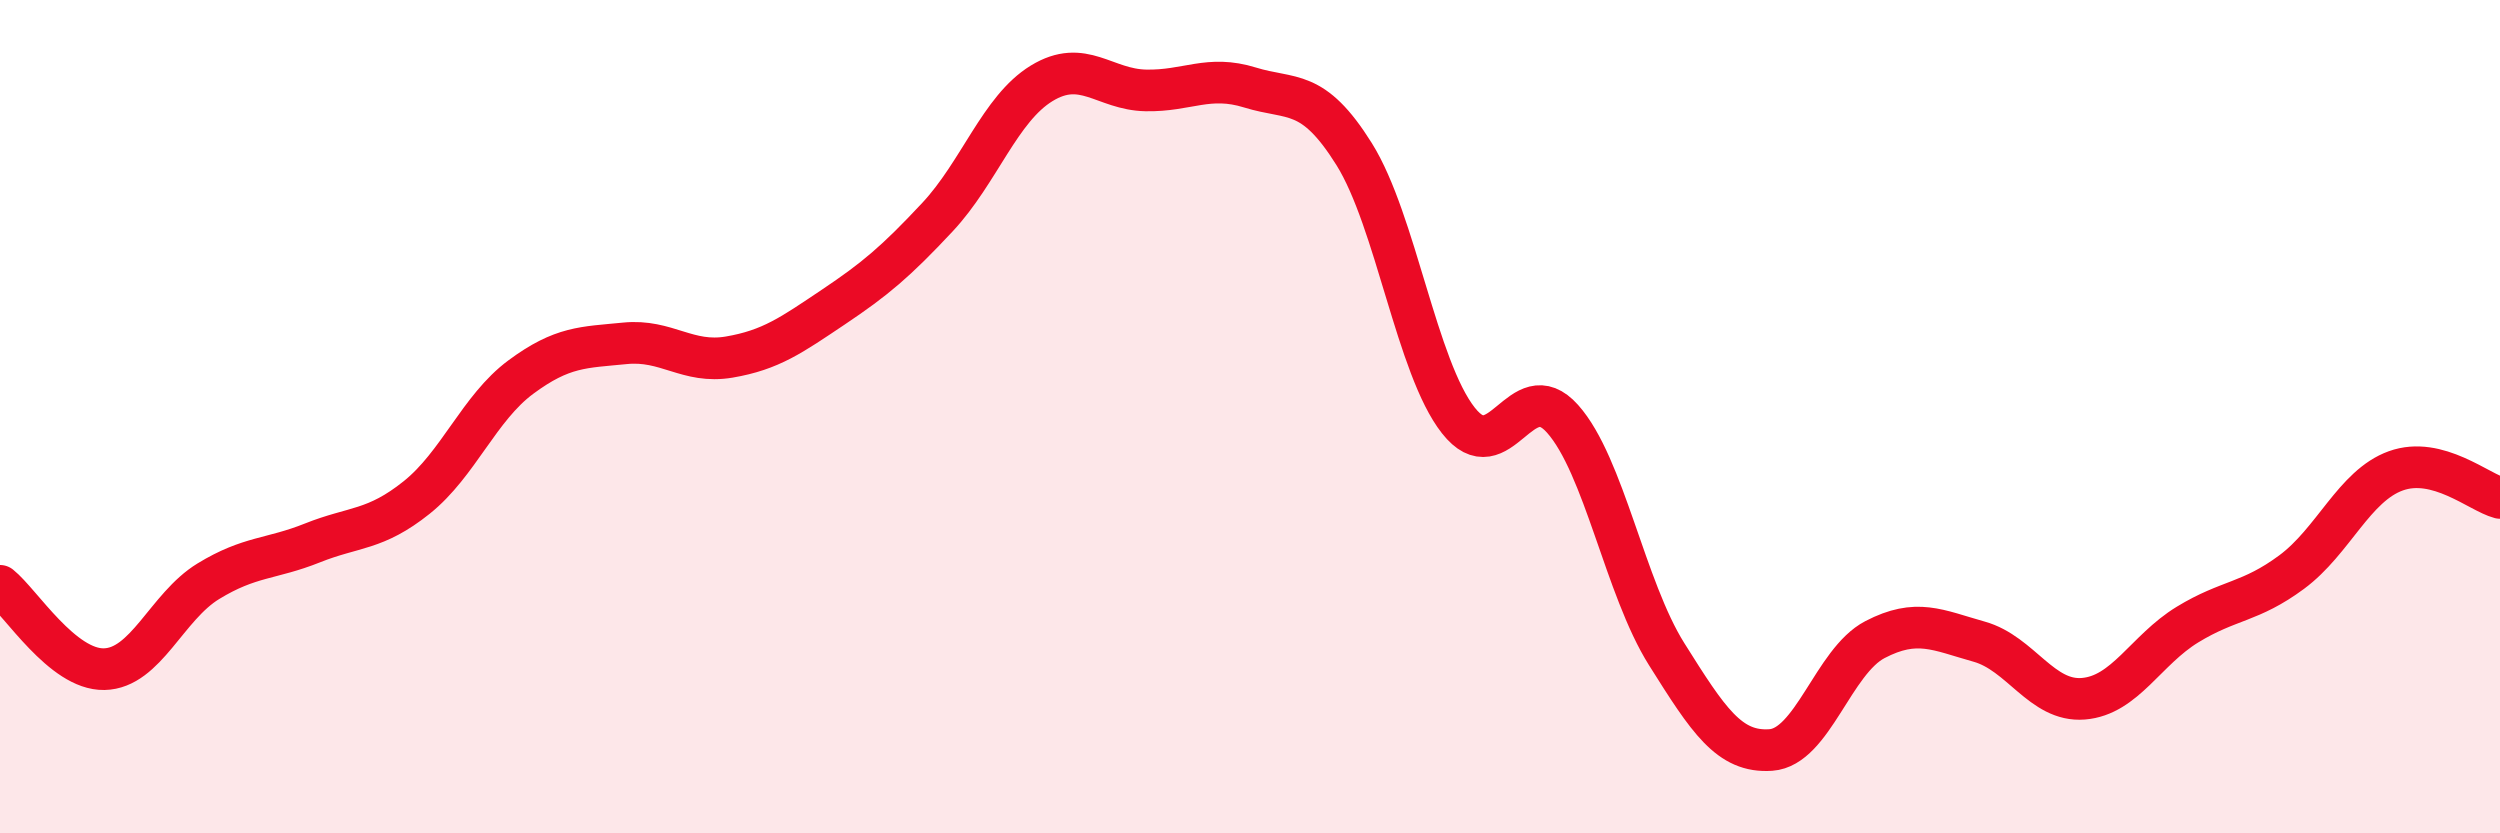 
    <svg width="60" height="20" viewBox="0 0 60 20" xmlns="http://www.w3.org/2000/svg">
      <path
        d="M 0,14.06 C 0.5,14.46 1.5,16.08 2.5,16.06 C 3.5,16.04 4,14.56 5,13.95 C 6,13.34 6.5,13.43 7.5,13.03 C 8.5,12.63 9,12.74 10,11.94 C 11,11.14 11.5,9.79 12.5,9.05 C 13.5,8.31 14,8.34 15,8.24 C 16,8.14 16.5,8.74 17.5,8.57 C 18.5,8.4 19,8.04 20,7.37 C 21,6.7 21.5,6.28 22.5,5.21 C 23.5,4.14 24,2.61 25,2 C 26,1.39 26.5,2.15 27.5,2.17 C 28.5,2.19 29,1.79 30,2.1 C 31,2.41 31.5,2.1 32.5,3.7 C 33.5,5.3 34,8.82 35,10.09 C 36,11.36 36.5,8.93 37.5,10.05 C 38.5,11.17 39,14.11 40,15.7 C 41,17.29 41.5,18.07 42.5,18 C 43.5,17.93 44,15.87 45,15.35 C 46,14.83 46.5,15.12 47.5,15.4 C 48.5,15.68 49,16.85 50,16.77 C 51,16.69 51.5,15.6 52.5,14.99 C 53.5,14.38 54,14.47 55,13.73 C 56,12.99 56.5,11.66 57.5,11.3 C 58.5,10.94 59.5,11.82 60,11.95L60 20L0 20Z"
        fill="#EB0A25"
        opacity="0.1"
        stroke-linecap="round"
        stroke-linejoin="round"
      />
      <path
        d="M 0,14.06 C 0.5,14.46 1.5,16.08 2.5,16.06 C 3.5,16.04 4,14.56 5,13.95 C 6,13.34 6.5,13.43 7.5,13.03 C 8.5,12.63 9,12.74 10,11.94 C 11,11.14 11.5,9.79 12.5,9.05 C 13.5,8.31 14,8.34 15,8.24 C 16,8.14 16.5,8.74 17.5,8.57 C 18.5,8.4 19,8.04 20,7.37 C 21,6.7 21.5,6.28 22.5,5.21 C 23.5,4.14 24,2.61 25,2 C 26,1.39 26.5,2.15 27.5,2.17 C 28.5,2.19 29,1.79 30,2.1 C 31,2.41 31.5,2.1 32.5,3.7 C 33.5,5.3 34,8.82 35,10.09 C 36,11.36 36.5,8.93 37.5,10.05 C 38.5,11.17 39,14.11 40,15.7 C 41,17.29 41.5,18.07 42.5,18 C 43.5,17.93 44,15.87 45,15.35 C 46,14.83 46.5,15.12 47.5,15.4 C 48.5,15.68 49,16.85 50,16.77 C 51,16.69 51.5,15.6 52.5,14.99 C 53.5,14.38 54,14.47 55,13.73 C 56,12.99 56.5,11.66 57.5,11.3 C 58.5,10.94 59.5,11.82 60,11.95"
        stroke="#EB0A25"
        stroke-width="1"
        fill="none"
        stroke-linecap="round"
        stroke-linejoin="round"
      />
    </svg>
  